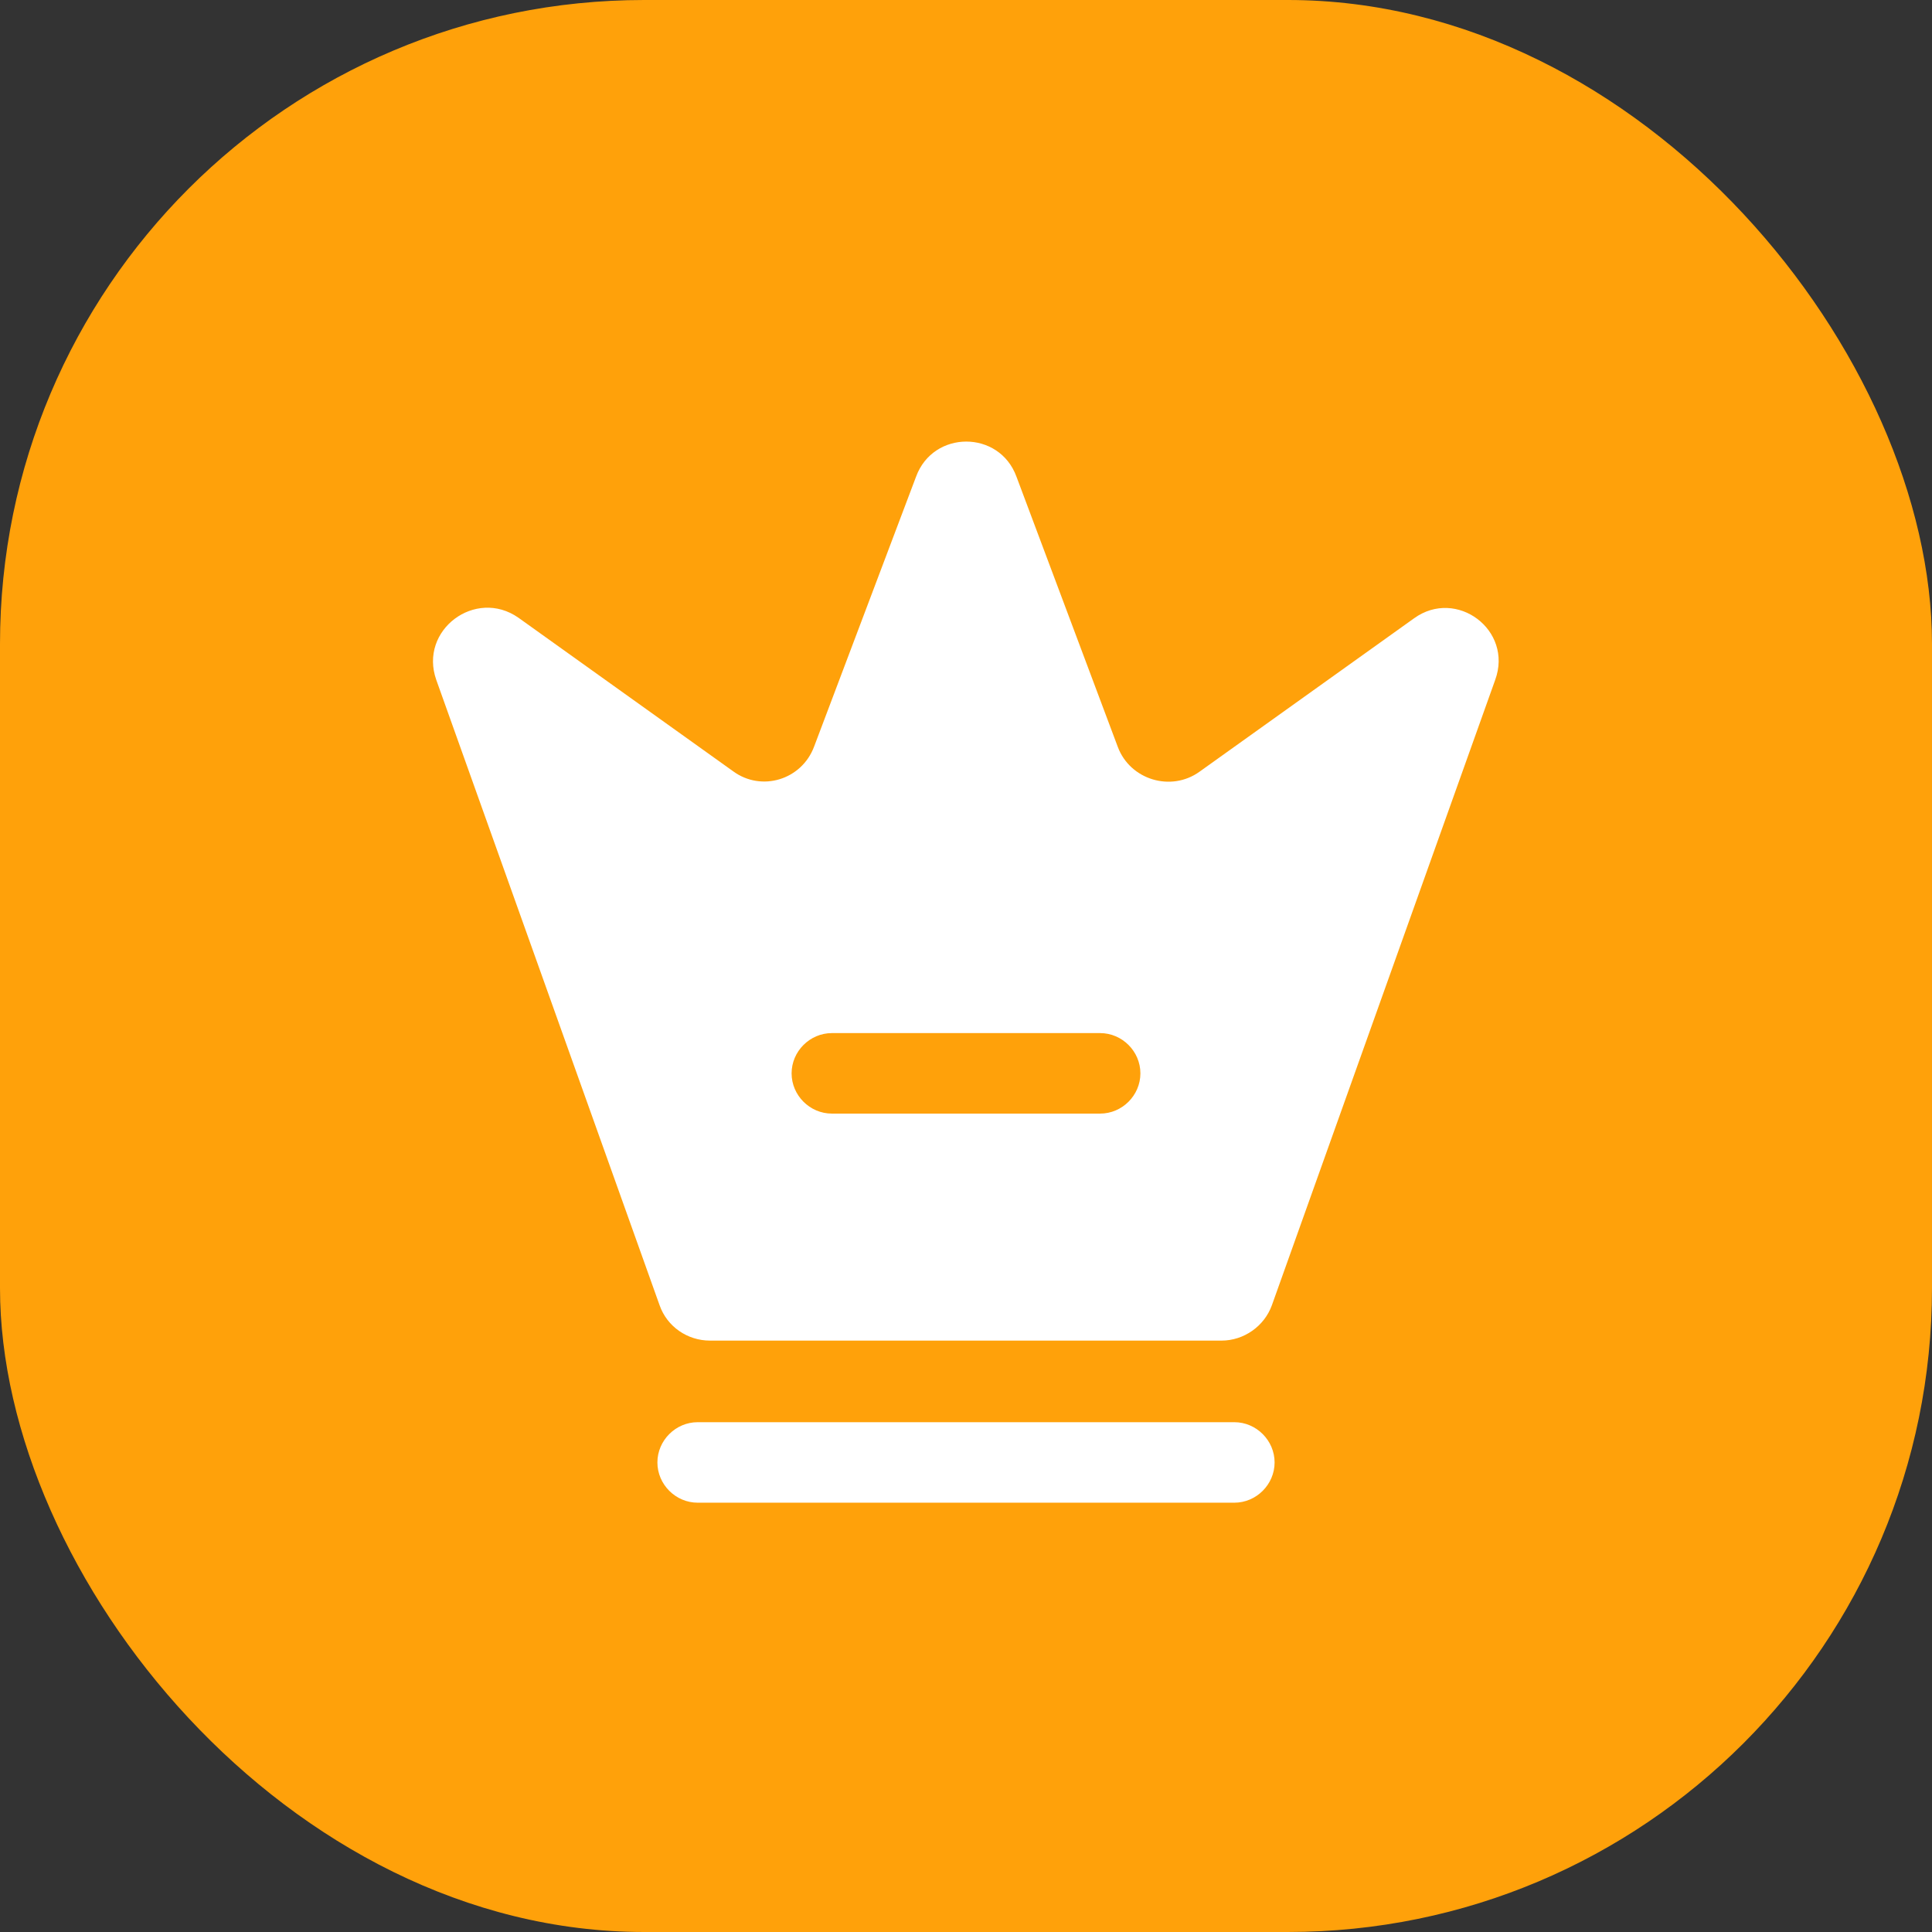 <svg width="48" height="48" viewBox="0 0 48 48" fill="none" xmlns="http://www.w3.org/2000/svg">
<rect x="0" y="0" width="48" height="48" fill="#333333" stroke="none"/>
<rect width="48" height="48" rx="16" fill="#FFA10A"/>
<path d="M30.667 37.334H17.333C16.787 37.334 16.333 36.881 16.333 36.334C16.333 35.787 16.787 35.334 17.333 35.334H30.667C31.213 35.334 31.667 35.787 31.667 36.334C31.667 36.881 31.213 37.334 30.667 37.334Z" fill="white"/>
<path d="M35.133 15.361L29.8 19.174C29.093 19.681 28.08 19.374 27.773 18.561L25.253 11.841C24.827 10.681 23.187 10.681 22.76 11.841L20.227 18.547C19.92 19.374 18.92 19.681 18.213 19.161L12.88 15.347C11.813 14.601 10.4 15.654 10.84 16.894L16.387 32.427C16.573 32.961 17.08 33.307 17.64 33.307H30.347C30.907 33.307 31.413 32.947 31.6 32.427L37.147 16.894C37.6 15.654 36.187 14.601 35.133 15.361ZM27.333 27.667H20.667C20.12 27.667 19.667 27.214 19.667 26.667C19.667 26.121 20.12 25.667 20.667 25.667H27.333C27.88 25.667 28.333 26.121 28.333 26.667C28.333 27.214 27.88 27.667 27.333 27.667Z" fill="white"/>
</svg>
